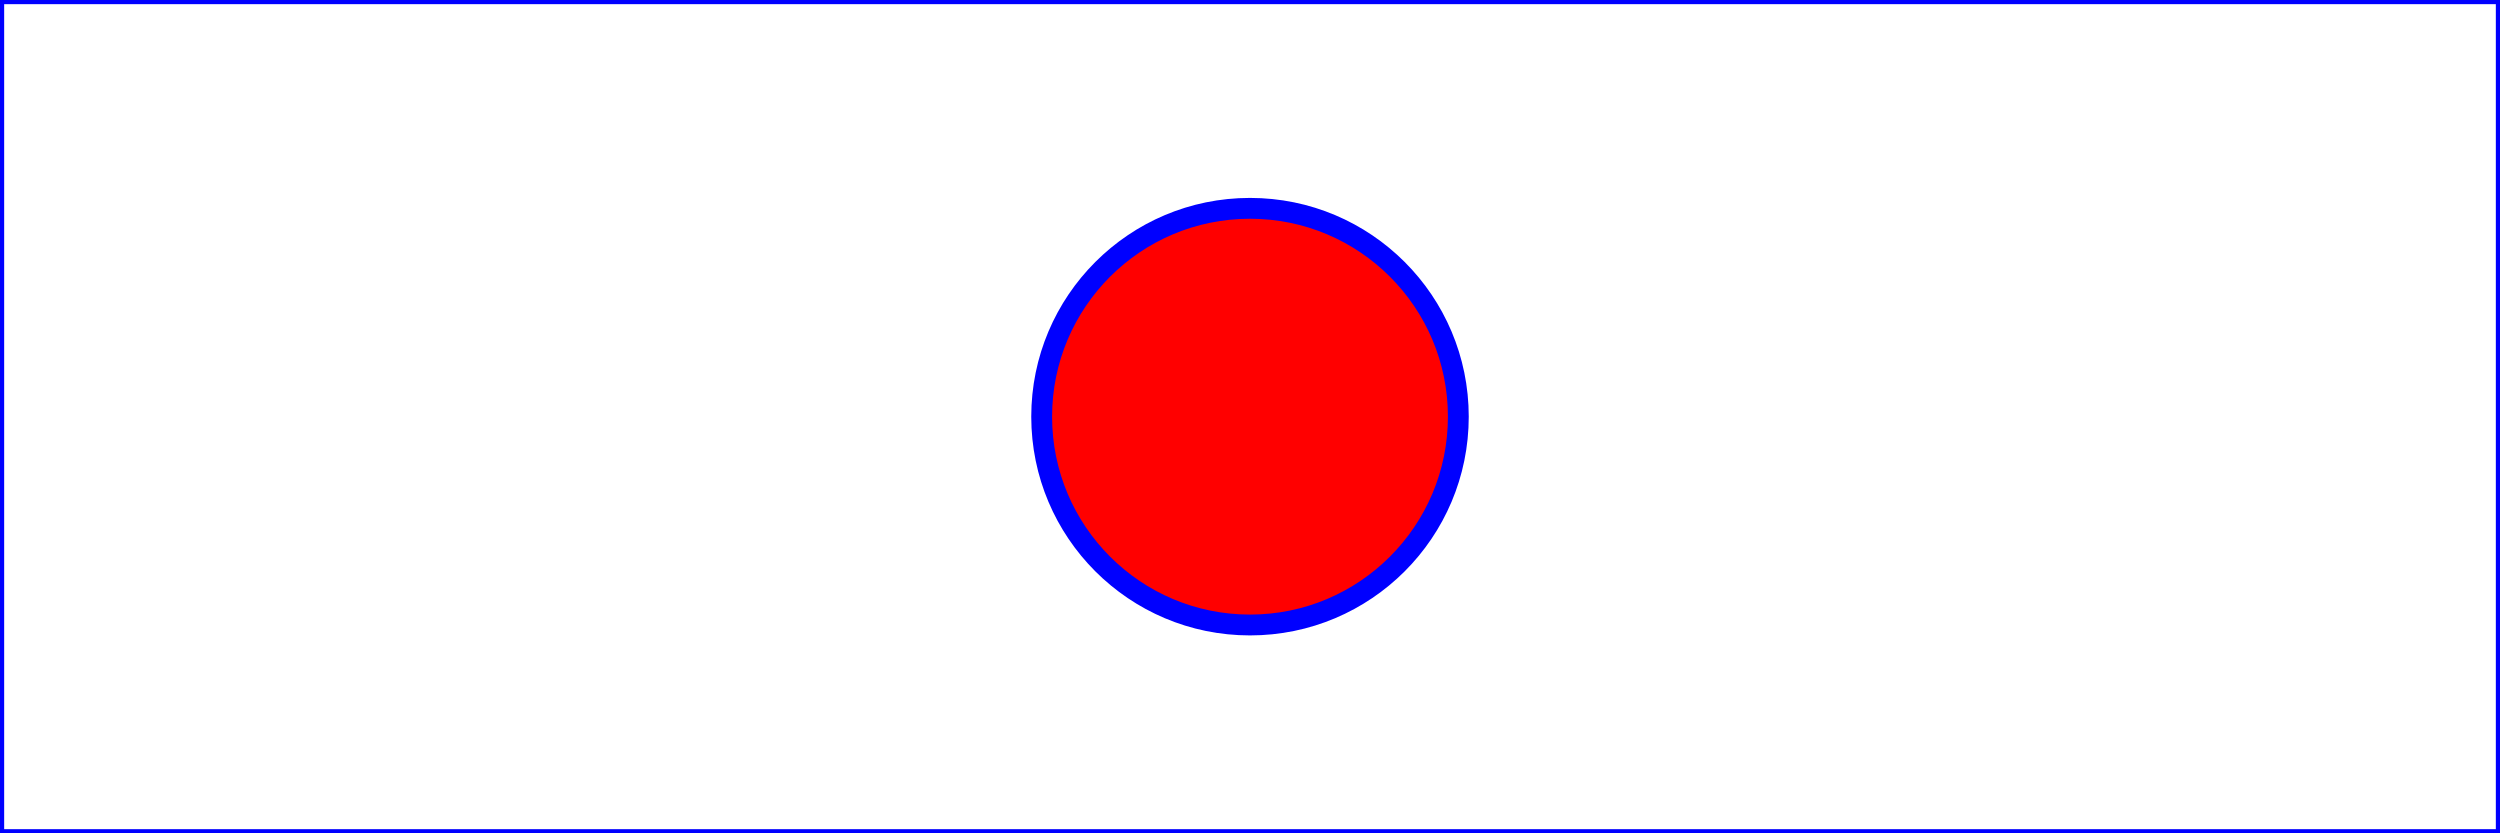 <?xml version="1.0" standalone="no"?>
<!DOCTYPE svg PUBLIC "-//W3C//DTD SVG 1.1//EN" 
 "http://www.w3.org/Graphics/SVG/1.1/DTD/svg11.dtd">
<svg width="12cm" height="4cm" viewBox="0 0 1200 400"
 xmlns="http://www.w3.org/2000/svg" version="1.1">
 <desc>Example circle01 - circle filled with red and stroked with blue</desc>

 <!-- Show outline of canvas using 'rect' element -->
 <rect x="1" y="1" width="1198" height="398"
 fill="none" stroke="blue" stroke-width="2"/>

 <circle cx="600" cy="200" r="100"
 fill="red" stroke="blue" stroke-width="10" />
</svg>

